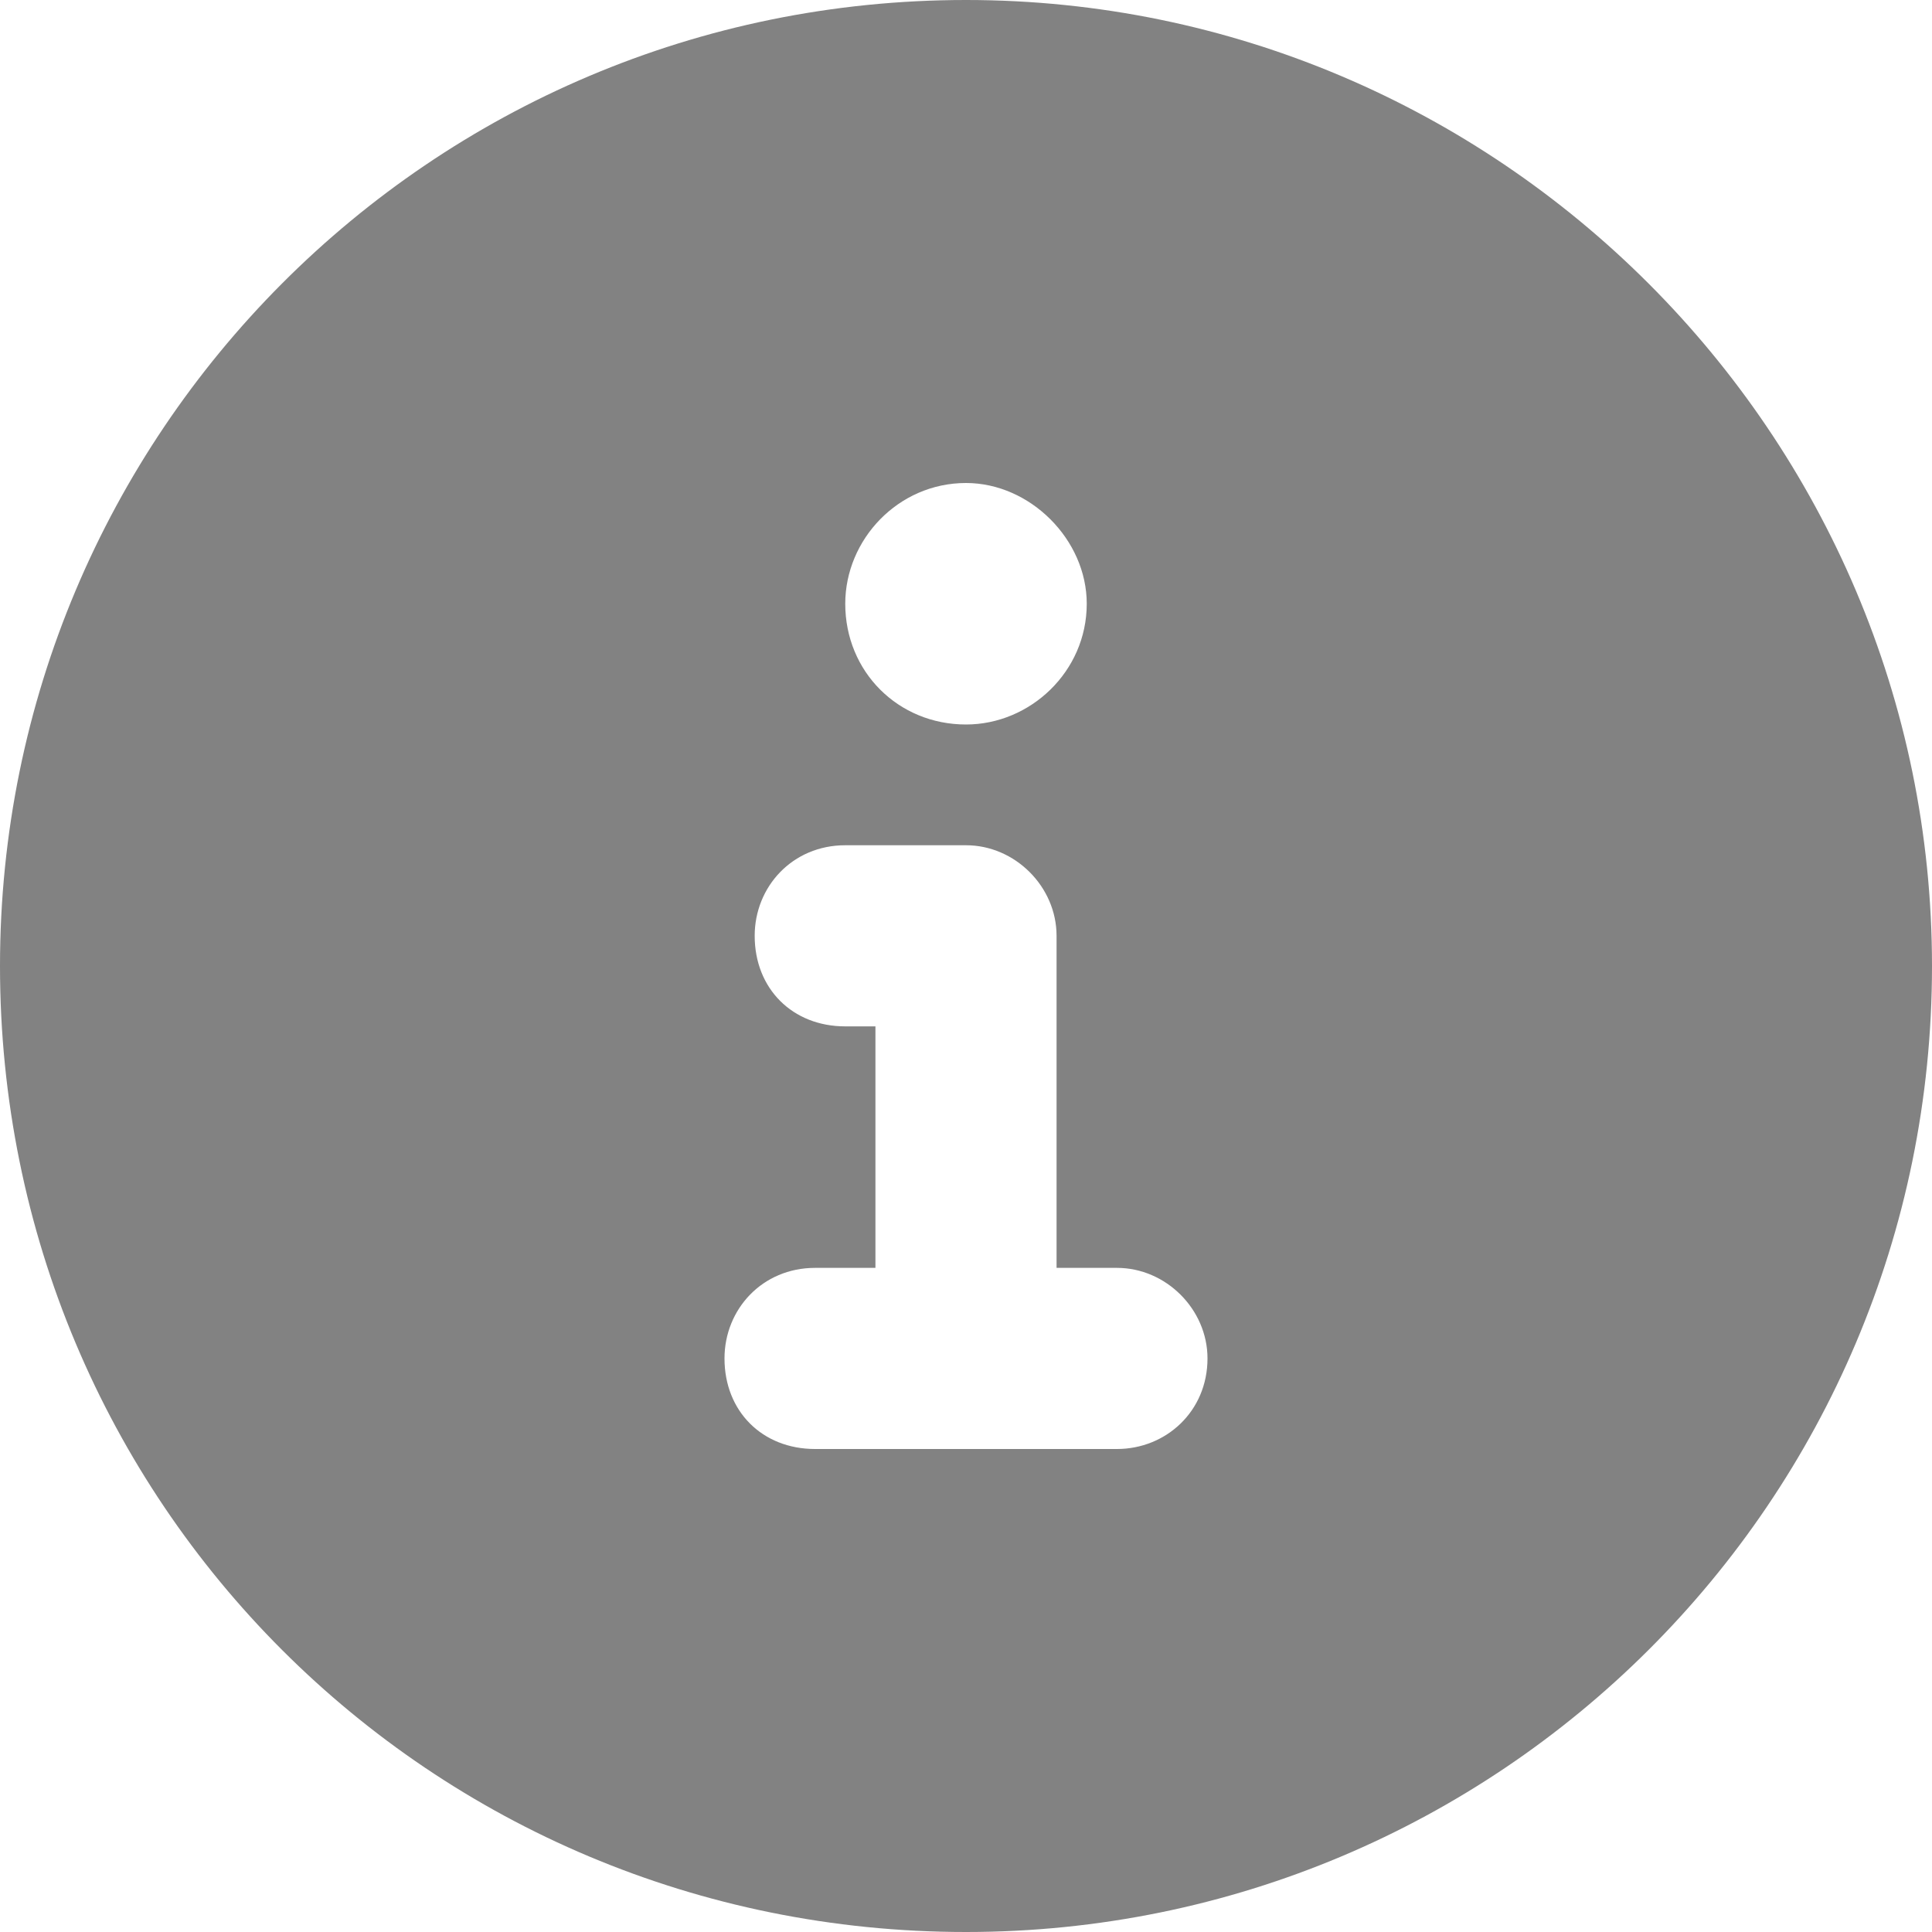 <svg width="40" height="40" viewBox="0 0 40 40" fill="none" xmlns="http://www.w3.org/2000/svg">
<path d="M20 0C8.906 0 0 8.984 0 20C0 31.094 8.906 40 20 40C31.016 40 40 31.094 40 20C40 8.984 31.016 0 20 0ZM20 10C21.328 10 22.5 11.172 22.5 12.5C22.5 13.906 21.328 15 20 15C18.594 15 17.5 13.906 17.5 12.5C17.5 11.172 18.594 10 20 10ZM23.125 30H16.875C15.781 30 15 29.219 15 28.125C15 27.109 15.781 26.25 16.875 26.25H18.125V21.25H17.5C16.406 21.25 15.625 20.469 15.625 19.375C15.625 18.359 16.406 17.5 17.5 17.5H20C21.016 17.5 21.875 18.359 21.875 19.375V26.25H23.125C24.141 26.25 25 27.109 25 28.125C25 29.219 24.141 30 23.125 30Z" fill="#828282"/>
</svg>
